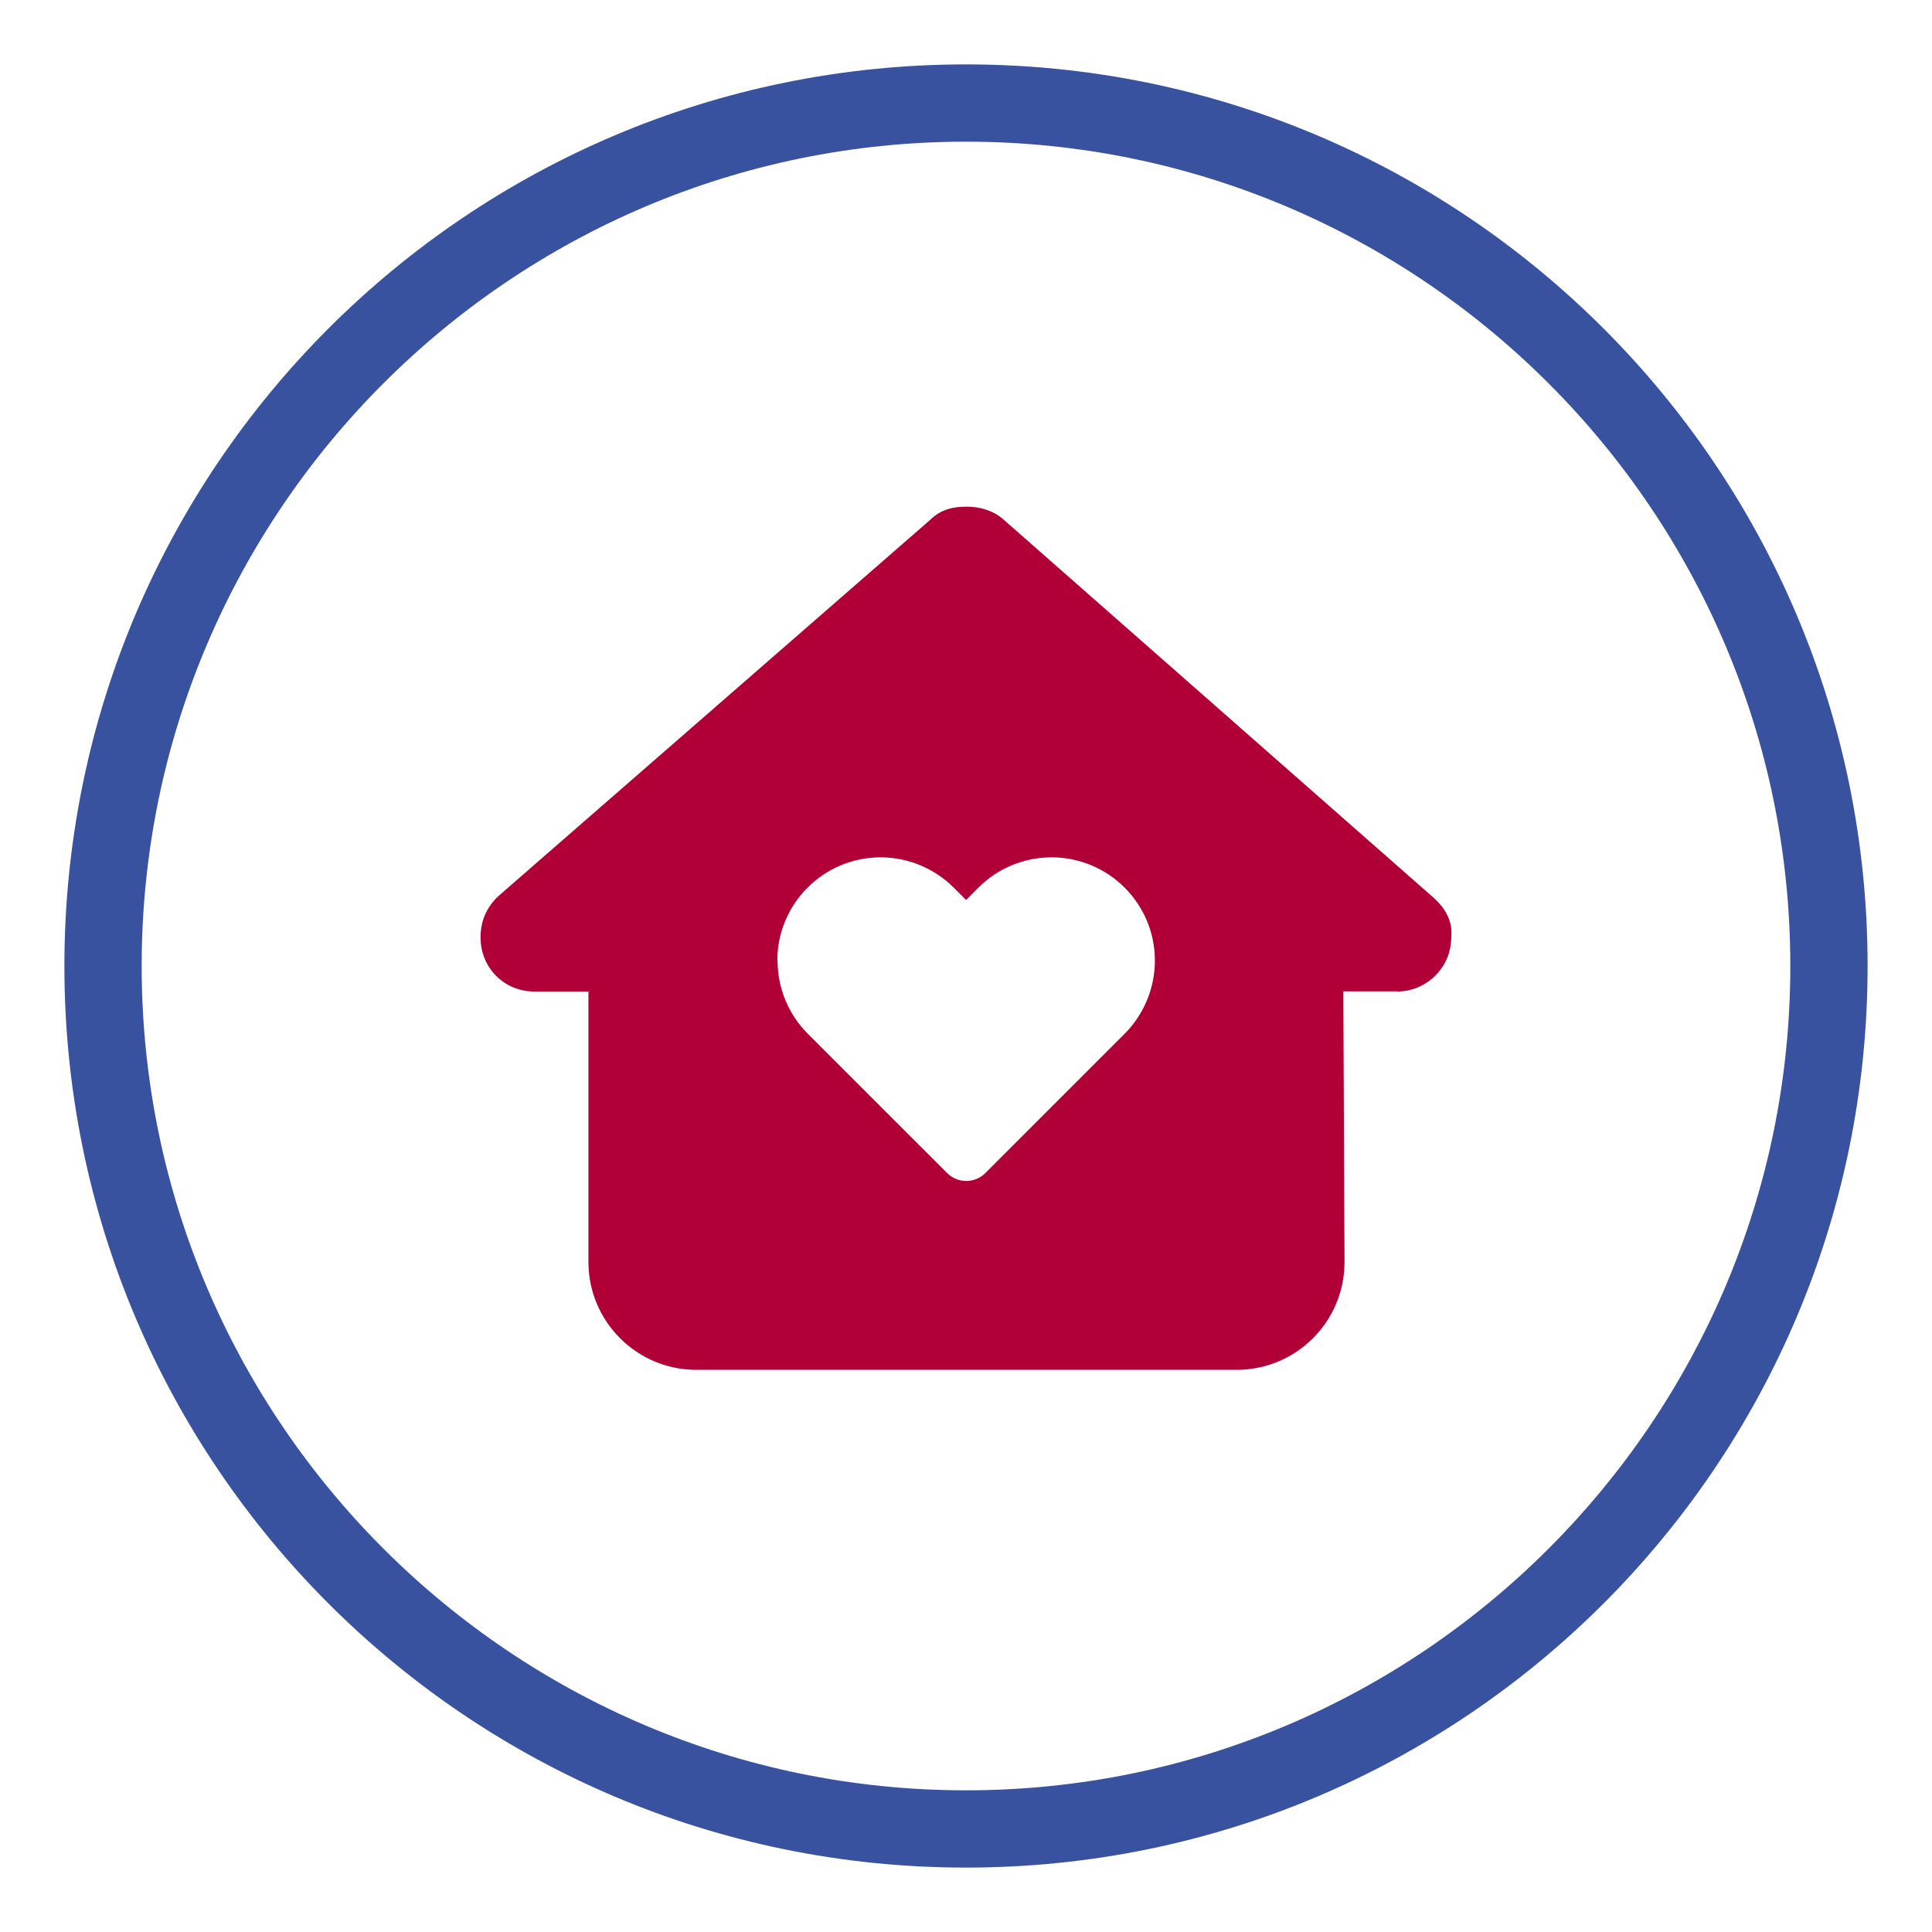 <?xml version="1.0" encoding="UTF-8"?>
<svg xmlns="http://www.w3.org/2000/svg" version="1.1" viewBox="0 0 75 75">
  <!-- Generator: Adobe Illustrator 29.1.0, SVG Export Plug-In . SVG Version: 2.1.0 Build 142)  -->
  <defs>
    <style>
      .st0 {
        fill: #39529f;
      }

      .st1 {
        fill: #b00037;
      }

      .st2 {
        display: none;
      }
    </style>
  </defs>
  <g id="shield" class="st2">
    <path class="st0" d="M37.5,5.519c17.645,0,32,14.355,32,32s-14.355,32-32,32S5.5,55.164,5.5,37.519,19.855,5.519,37.5,5.519M37.5,2.519C18.17,2.519,2.5,18.189,2.5,37.519s15.67,35,35,35,35-15.67,35-35S56.83,2.519,37.5,2.519h0Z"/>
    <path class="st1" d="M52.349,24.872c1.62.685,2.827,2.282,2.82,4.211-.037,7.303-3.04,20.665-15.725,26.738-1.229.589-2.658.589-3.887,0-12.684-6.073-15.688-19.435-15.725-26.738-.007-1.929,1.2-3.526,2.82-4.211l13.862-5.882c.309-.14.64-.213.986-.213s.677.074.986.213l13.862,5.882ZM45.811,34.155c.692-.685.685-1.804,0-2.496s-1.804-.692-2.496,0l-8.172,8.179-3.46-3.46c-.685-.692-1.804-.685-2.496,0s-.692,1.804,0,2.496l4.712,4.712c.685.692,1.804.692,2.496,0l9.423-9.423-.007-.007Z"/>
  </g>
  <g id="cogs" class="st2">
    <path class="st0" d="M37.5,5.5c17.645,0,32,14.355,32,32s-14.355,32-32,32S5.5,55.145,5.5,37.5,19.855,5.5,37.5,5.5M37.5,2.5C18.17,2.5,2.5,18.17,2.5,37.5s15.67,35,35,35,35-15.67,35-35S56.83,2.5,37.5,2.5h0Z"/>
    <path class="st1" d="M36.798,28.447l-1.634,1.458c.081.501.125,1.016.125,1.539s-.044,1.038-.125,1.539l1.634,1.458c.523.471.729,1.2.456,1.84-.169.39-.353.773-.559,1.141l-.228.398c-.221.375-.464.729-.721,1.075-.42.559-1.156.744-1.818.523l-2.076-.685c-.788.648-1.686,1.171-2.665,1.539l-.449,2.142c-.14.677-.67,1.229-1.362,1.31-.493.059-.994.088-1.502.088s-1.009-.029-1.502-.088c-.692-.081-1.222-.626-1.362-1.31l-.449-2.142c-.972-.361-1.877-.891-2.665-1.539l-2.076.685c-.663.221-1.399.037-1.818-.523-.265-.346-.508-.699-.729-1.075l-.221-.383c-.206-.375-.39-.758-.559-1.148-.272-.648-.066-1.377.456-1.84l1.634-1.458c-.081-.501-.125-1.016-.125-1.539s.044-1.038.125-1.531l-1.634-1.458c-.523-.471-.729-1.2-.456-1.84.169-.398.353-.78.559-1.148l.221-.39c.228-.368.471-.729.729-1.075.42-.559,1.156-.744,1.818-.523l2.083.677c.788-.648,1.686-1.171,2.665-1.539l.449-2.142c.14-.677.67-1.229,1.362-1.31.486-.059.979-.088,1.48-.088h.052c.501,0,.994.029,1.48.096.692.081,1.222.626,1.362,1.31l.449,2.135c.972.361,1.877.891,2.665,1.539l2.076-.685c.663-.221,1.399-.037,1.818.523.258.346.501.707.721,1.075l.228.398c.206.368.39.751.559,1.141.272.648.066,1.377-.456,1.84l-.015-.007ZM24.114,34.511c1.093.631,2.44.631,3.534,0,1.093-.632,1.767-1.798,1.767-3.06s-.674-2.429-1.767-3.06c-1.093-.631-2.44-.631-3.534,0-1.093.632-1.767,1.798-1.767,3.06s.674,2.429,1.767,3.06ZM51.264,55.325l-1.458-1.634c-.501.081-1.016.125-1.539.125s-1.038-.044-1.539-.125l-1.458,1.634c-.471.523-1.2.729-1.84.456-.39-.169-.773-.353-1.141-.559l-.398-.228c-.375-.221-.729-.464-1.075-.721-.559-.42-.744-1.156-.523-1.818l.685-2.076c-.648-.788-1.171-1.686-1.539-2.665l-2.142-.449c-.677-.14-1.229-.67-1.31-1.362-.059-.493-.088-.994-.088-1.502s.029-1.009.088-1.502c.081-.692.626-1.222,1.31-1.362l2.142-.442c.361-.972.891-1.877,1.539-2.665l-.685-2.076c-.221-.663-.037-1.399.523-1.818.346-.265.699-.508,1.075-.729l.383-.221c.375-.206.758-.39,1.148-.559.648-.272,1.377-.066,1.84.456l1.458,1.634c.501-.081,1.016-.125,1.539-.125s1.038.044,1.539.125l1.458-1.634c.471-.523,1.2-.729,1.84-.456.398.169.78.353,1.148.559l.39.221c.368.228.729.471,1.075.729.559.42.744,1.156.523,1.818l-.685,2.076c.648.788,1.171,1.686,1.539,2.665l2.142.456c.677.14,1.229.67,1.31,1.362.059.493.088.994.088,1.502s-.029,1.009-.088,1.502c-.081.692-.626,1.222-1.31,1.362l-2.142.449c-.361.972-.891,1.877-1.539,2.665l.685,2.076c.221.663.037,1.399-.523,1.818-.346.258-.707.501-1.075.721l-.398.228c-.368.206-.751.39-1.141.559-.648.272-1.377.066-1.84-.456l.007-.015ZM45.2,42.641c-.631,1.093-.631,2.44,0,3.534.632,1.093,1.798,1.767,3.06,1.767s2.429-.674,3.06-1.767c.631-1.093.631-2.44,0-3.534-.632-1.093-1.798-1.767-3.06-1.767s-2.429.674-3.06,1.767Z"/>
  </g>
  <g id="badge-check" class="st2">
    <path class="st0" d="M37.5,5.5c17.645,0,32,14.355,32,32s-14.355,32-32,32S5.5,55.145,5.5,37.5,19.855,5.5,37.5,5.5M37.5,2.5C18.17,2.5,2.5,18.17,2.5,37.5s15.67,35,35,35,35-15.67,35-35S56.83,2.5,37.5,2.5h0Z"/>
    <path class="st1" d="M37.5,18.654c2.709,0,5.065,1.524,6.25,3.762,2.422-.744,5.161-.155,7.075,1.759s2.503,4.66,1.759,7.075c2.238,1.185,3.762,3.541,3.762,6.25s-1.524,5.065-3.762,6.25c.744,2.422.155,5.161-1.759,7.075s-4.66,2.503-7.075,1.759c-1.185,2.238-3.541,3.762-6.25,3.762s-5.065-1.524-6.25-3.762c-2.422.744-5.161.155-7.075-1.759s-2.503-4.66-1.759-7.075c-2.238-1.185-3.762-3.541-3.762-6.25s1.524-5.065,3.762-6.25c-.744-2.422-.155-5.161,1.759-7.075s4.66-2.503,7.075-1.759c1.185-2.238,3.541-3.762,6.25-3.762ZM45.819,34.04c.692-.692.692-1.811,0-2.496s-1.811-.692-2.496,0l-8.172,8.172-3.46-3.46c-.692-.692-1.811-.692-2.496,0s-.692,1.811,0,2.496l4.712,4.712c.692.692,1.811.692,2.496,0l9.416-9.423Z"/>
  </g>
  <g id="users" class="st2">
    <path class="st0" d="M37.5,5.5c17.645,0,32,14.355,32,32s-14.355,32-32,32S5.5,55.145,5.5,37.5,19.855,5.5,37.5,5.5M37.5,2.5C18.17,2.5,2.5,18.17,2.5,37.5s15.67,35,35,35,35-15.67,35-35S56.83,2.5,37.5,2.5h0Z"/>
    <path class="st1" d="M18.654,40.015c0-3.469,2.815-6.284,6.284-6.284h2.515c.936,0,1.826.206,2.627.571-.077.424-.112.866-.112,1.313,0,2.25.989,4.27,2.55,5.654h-12.609c-.689,0-1.254-.565-1.254-1.254ZM27.135,22.423c1.683,0,3.239.898,4.08,2.356.842,1.458.842,3.254,0,4.712-.841,1.458-2.397,2.356-4.08,2.356s-3.239-.898-4.081-2.356c-.841-1.458-.841-3.254,0-4.712.842-1.458,2.397-2.356,4.081-2.356ZM26.192,51.004c0-4.335,3.516-7.851,7.851-7.851h6.914c4.335,0,7.851,3.516,7.851,7.851,0,.866-.701,1.572-1.572,1.572h-19.47c-.866,0-1.572-.701-1.572-1.572ZM31.846,35.615c0-2.02,1.078-3.887,2.827-4.896,1.749-1.01,3.905-1.01,5.654,0,1.749,1.01,2.827,2.876,2.827,4.896s-1.078,3.887-2.827,4.896c-1.749,1.01-3.905,1.01-5.654,0-1.749-1.01-2.827-2.876-2.827-4.896ZM42.524,41.269h-.041c1.567-1.384,2.55-3.404,2.55-5.654,0-.448-.041-.883-.112-1.313.801-.371,1.69-.571,2.627-.571h2.515c3.469,0,6.284,2.815,6.284,6.284,0,.695-.565,1.254-1.254,1.254h-12.568ZM48.808,22.423c1.683,0,3.239.898,4.081,2.356.841,1.458.841,3.254,0,4.712-.842,1.458-2.397,2.356-4.081,2.356s-3.239-.898-4.081-2.356c-.841-1.458-.841-3.254,0-4.712.842-1.458,2.397-2.356,4.081-2.356Z"/>
  </g>
  <g id="hands-usd" class="st2">
    <path class="st0" d="M37.5,5.5c17.645,0,32,14.355,32,32s-14.355,32-32,32S5.5,55.145,5.5,37.5,19.855,5.5,37.5,5.5M37.5,2.5C18.17,2.5,2.5,18.17,2.5,37.5s15.67,35,35,35,35-15.67,35-35S56.83,2.5,37.5,2.5h0Z"/>
    <path class="st1" d="M21.01,26.192c1.302,0,2.356,1.054,2.356,2.356v9.435c0,1.001.395,1.961,1.101,2.668l3.009,3.009c.489.489,1.254.565,1.826.183.76-.506.866-1.584.218-2.226l-.895-.895-1.885-1.885c-.736-.736-.736-1.932,0-2.668s1.932-.736,2.668,0l1.885,1.885.895.895,1.49,1.49c1.237,1.237,1.932,2.915,1.932,4.664v4.647c0,1.561-1.266,2.827-2.827,2.827h-3.922c-1.001,0-1.961-.395-2.668-1.101l-5.884-5.884c-1.06-1.06-1.655-2.497-1.655-3.999v-13.045c0-1.302,1.054-2.356,2.356-2.356ZM38.913,23.837v.618c.377.071.742.159,1.072.247.754.2,1.201.978,1.001,1.731s-.978,1.201-1.731,1.001c-.642-.171-1.243-.289-1.779-.294-.43-.006-.866.1-1.143.259-.124.077-.183.141-.206.177-.018.029-.041.071-.041.165v.035c.012.012.053.071.194.153.342.206.848.365,1.614.595l.053.018c.654.194,1.525.459,2.232.901.807.506,1.537,1.349,1.555,2.644.018,1.325-.671,2.291-1.572,2.856-.395.241-.819.412-1.254.518v.624c0,.783-.63,1.413-1.413,1.413s-1.413-.63-1.413-1.413v-.671c-.559-.135-1.072-.312-1.508-.459-.124-.041-.241-.082-.347-.118-.742-.247-1.143-1.048-.895-1.79s1.048-1.143,1.79-.895c.153.053.294.1.43.147.801.271,1.378.465,1.997.489.471.018.889-.094,1.131-.241.112-.071.165-.13.188-.171.024-.035.053-.106.047-.241v-.012c0-.059,0-.124-.236-.271-.336-.212-.842-.377-1.596-.607l-.112-.035c-.636-.188-1.472-.442-2.144-.848-.795-.477-1.561-1.296-1.567-2.597-.006-1.349.76-2.273,1.631-2.792.377-.224.783-.377,1.19-.483v-.654c0-.783.63-1.413,1.413-1.413s1.413.63,1.413,1.413h.006ZM53.99,26.192c1.302,0,2.356,1.054,2.356,2.356v13.045c0,1.502-.595,2.939-1.655,3.999l-5.884,5.884c-.707.707-1.667,1.101-2.668,1.101h-3.928c-1.561,0-2.827-1.266-2.827-2.827v-4.647c0-1.749.695-3.428,1.932-4.664l1.49-1.49.895-.895,1.885-1.885c.736-.736,1.932-.736,2.668,0s.736,1.932,0,2.668l-1.885,1.885-.895.895c-.648.648-.542,1.72.218,2.226.571.383,1.337.306,1.826-.183l3.009-3.009c.707-.707,1.101-1.667,1.101-2.668v-9.435c0-1.302,1.054-2.356,2.356-2.356h.006Z"/>
  </g>
  <g id="card" class="st2">
    <path class="st0" d="M37.5,5.5c17.645,0,32,14.355,32,32s-14.355,32-32,32S5.5,55.145,5.5,37.5,19.855,5.5,37.5,5.5M37.5,2.5C18.17,2.5,2.5,18.17,2.5,37.5s15.67,35,35,35,35-15.67,35-35S56.83,2.5,37.5,2.5h0Z"/>
    <path class="st1" d="M52.158,22.842c2.31,0,4.188,1.878,4.188,4.188v2.094H18.654v-2.094c0-2.31,1.878-4.188,4.188-4.188h29.316ZM56.346,47.97c0,2.31-1.878,4.188-4.188,4.188h-29.316c-2.31,0-4.188-1.878-4.188-4.188v-12.564h37.692v12.564ZM24.936,44.829c0,.576.471,1.047,1.047,1.047h4.188c.576,0,1.047-.471,1.047-1.047s-.471-1.047-1.047-1.047h-4.188c-.576,0-1.047.471-1.047,1.047ZM34.359,45.876h8.376c.576,0,1.047-.471,1.047-1.047s-.471-1.047-1.047-1.047h-8.376c-.576,0-1.047.471-1.047,1.047s.471,1.047,1.047,1.047Z"/>
  </g>
  <g id="compass" class="st2">
    <path class="st0" d="M37.5,5.5c17.645,0,32,14.355,32,32s-14.355,32-32,32S5.5,55.145,5.5,37.5,19.855,5.5,37.5,5.5M37.5,2.5C18.17,2.5,2.5,18.17,2.5,37.5s15.67,35,35,35,35-15.67,35-35S56.83,2.5,37.5,2.5h0Z"/>
    <path class="st1" d="M44.562,23.57c0,1.053-.228,2.053-.648,2.959l3.887,6.712c-1.744,1.862-3.989,3.246-6.514,3.946l-3.791-6.551-5.005,8.648c1.582.501,3.261.773,5.012.773,5.204,0,9.848-2.407,12.873-6.183.817-1.016,2.296-1.178,3.312-.368s1.178,2.296.368,3.312c-3.894,4.843-9.863,7.949-16.561,7.949-2.606,0-5.108-.471-7.412-1.333l-4.166,7.199c-.346.597-.861,1.082-1.479,1.392l-4.078,2.039c-.368.184-.802.162-1.148-.051-.346-.214-.559-.597-.559-1.002v-4.077c0-.619.162-1.23.478-1.774l4.416-7.632c-.942-.824-1.818-1.73-2.598-2.709-.817-1.016-.647-2.495.368-3.312,1.016-.818,2.495-.648,3.312.368.42.523.869,1.016,1.34,1.48l5.108-8.826c-.413-.898-.648-1.899-.648-2.959,0-3.901,3.165-7.066,7.066-7.066s7.066,3.165,7.066,7.066ZM37.496,25.925c1.301,0,2.355-1.054,2.355-2.355s-1.055-2.355-2.355-2.355-2.355,1.054-2.355,2.355,1.055,2.355,2.355,2.355ZM46.108,45.496c2.399-.941,4.6-2.266,6.543-3.893l3.216,5.557c.31.538.478,1.149.478,1.774v4.077c0,.405-.214.787-.559,1.002-.346.213-.78.235-1.148.051l-4.078-2.039c-.618-.31-1.134-.795-1.479-1.392l-2.974-5.138Z"/>
  </g>
  <g id="Layer_9">
    <path class="st0" d="M37.5,5.5c17.645,0,32,14.355,32,32s-14.355,32-32,32S5.5,55.145,5.5,37.5,19.855,5.5,37.5,5.5M37.5,2.5C18.17,2.5,2.5,18.17,2.5,37.5s15.67,35,35,35,35-15.67,35-35S56.83,2.5,37.5,2.5h0Z"/>
    <path class="st1" d="M54.242,38.485h-2.094l.046,10.484c.013,2.323-1.865,4.208-4.188,4.208h-20.975c-2.31,0-4.188-1.878-4.188-4.188v-10.497h-2.094c-1.178,0-2.094-.923-2.094-2.101,0-.589.196-1.113.654-1.571l16.786-14.627c.458-.458.982-.524,1.44-.524s.982.131,1.374.458l16.708,14.692c.524.458.785.982.72,1.571,0,1.185-.982,2.101-2.094,2.101v-.007ZM30.185,37.294c0,1.06.419,2.081,1.172,2.834l5.413,5.412c.406.406,1.073.406,1.479,0l5.412-5.412c.746-.753,1.172-1.774,1.172-2.834,0-2.219-1.8-4.012-4.012-4.012-1.06,0-2.081.418-2.833,1.171l-.484.485-.484-.485c-.753-.746-1.773-1.171-2.833-1.171-2.219,0-4.012,1.8-4.012,4.012h.013Z"/>
  </g>
</svg>